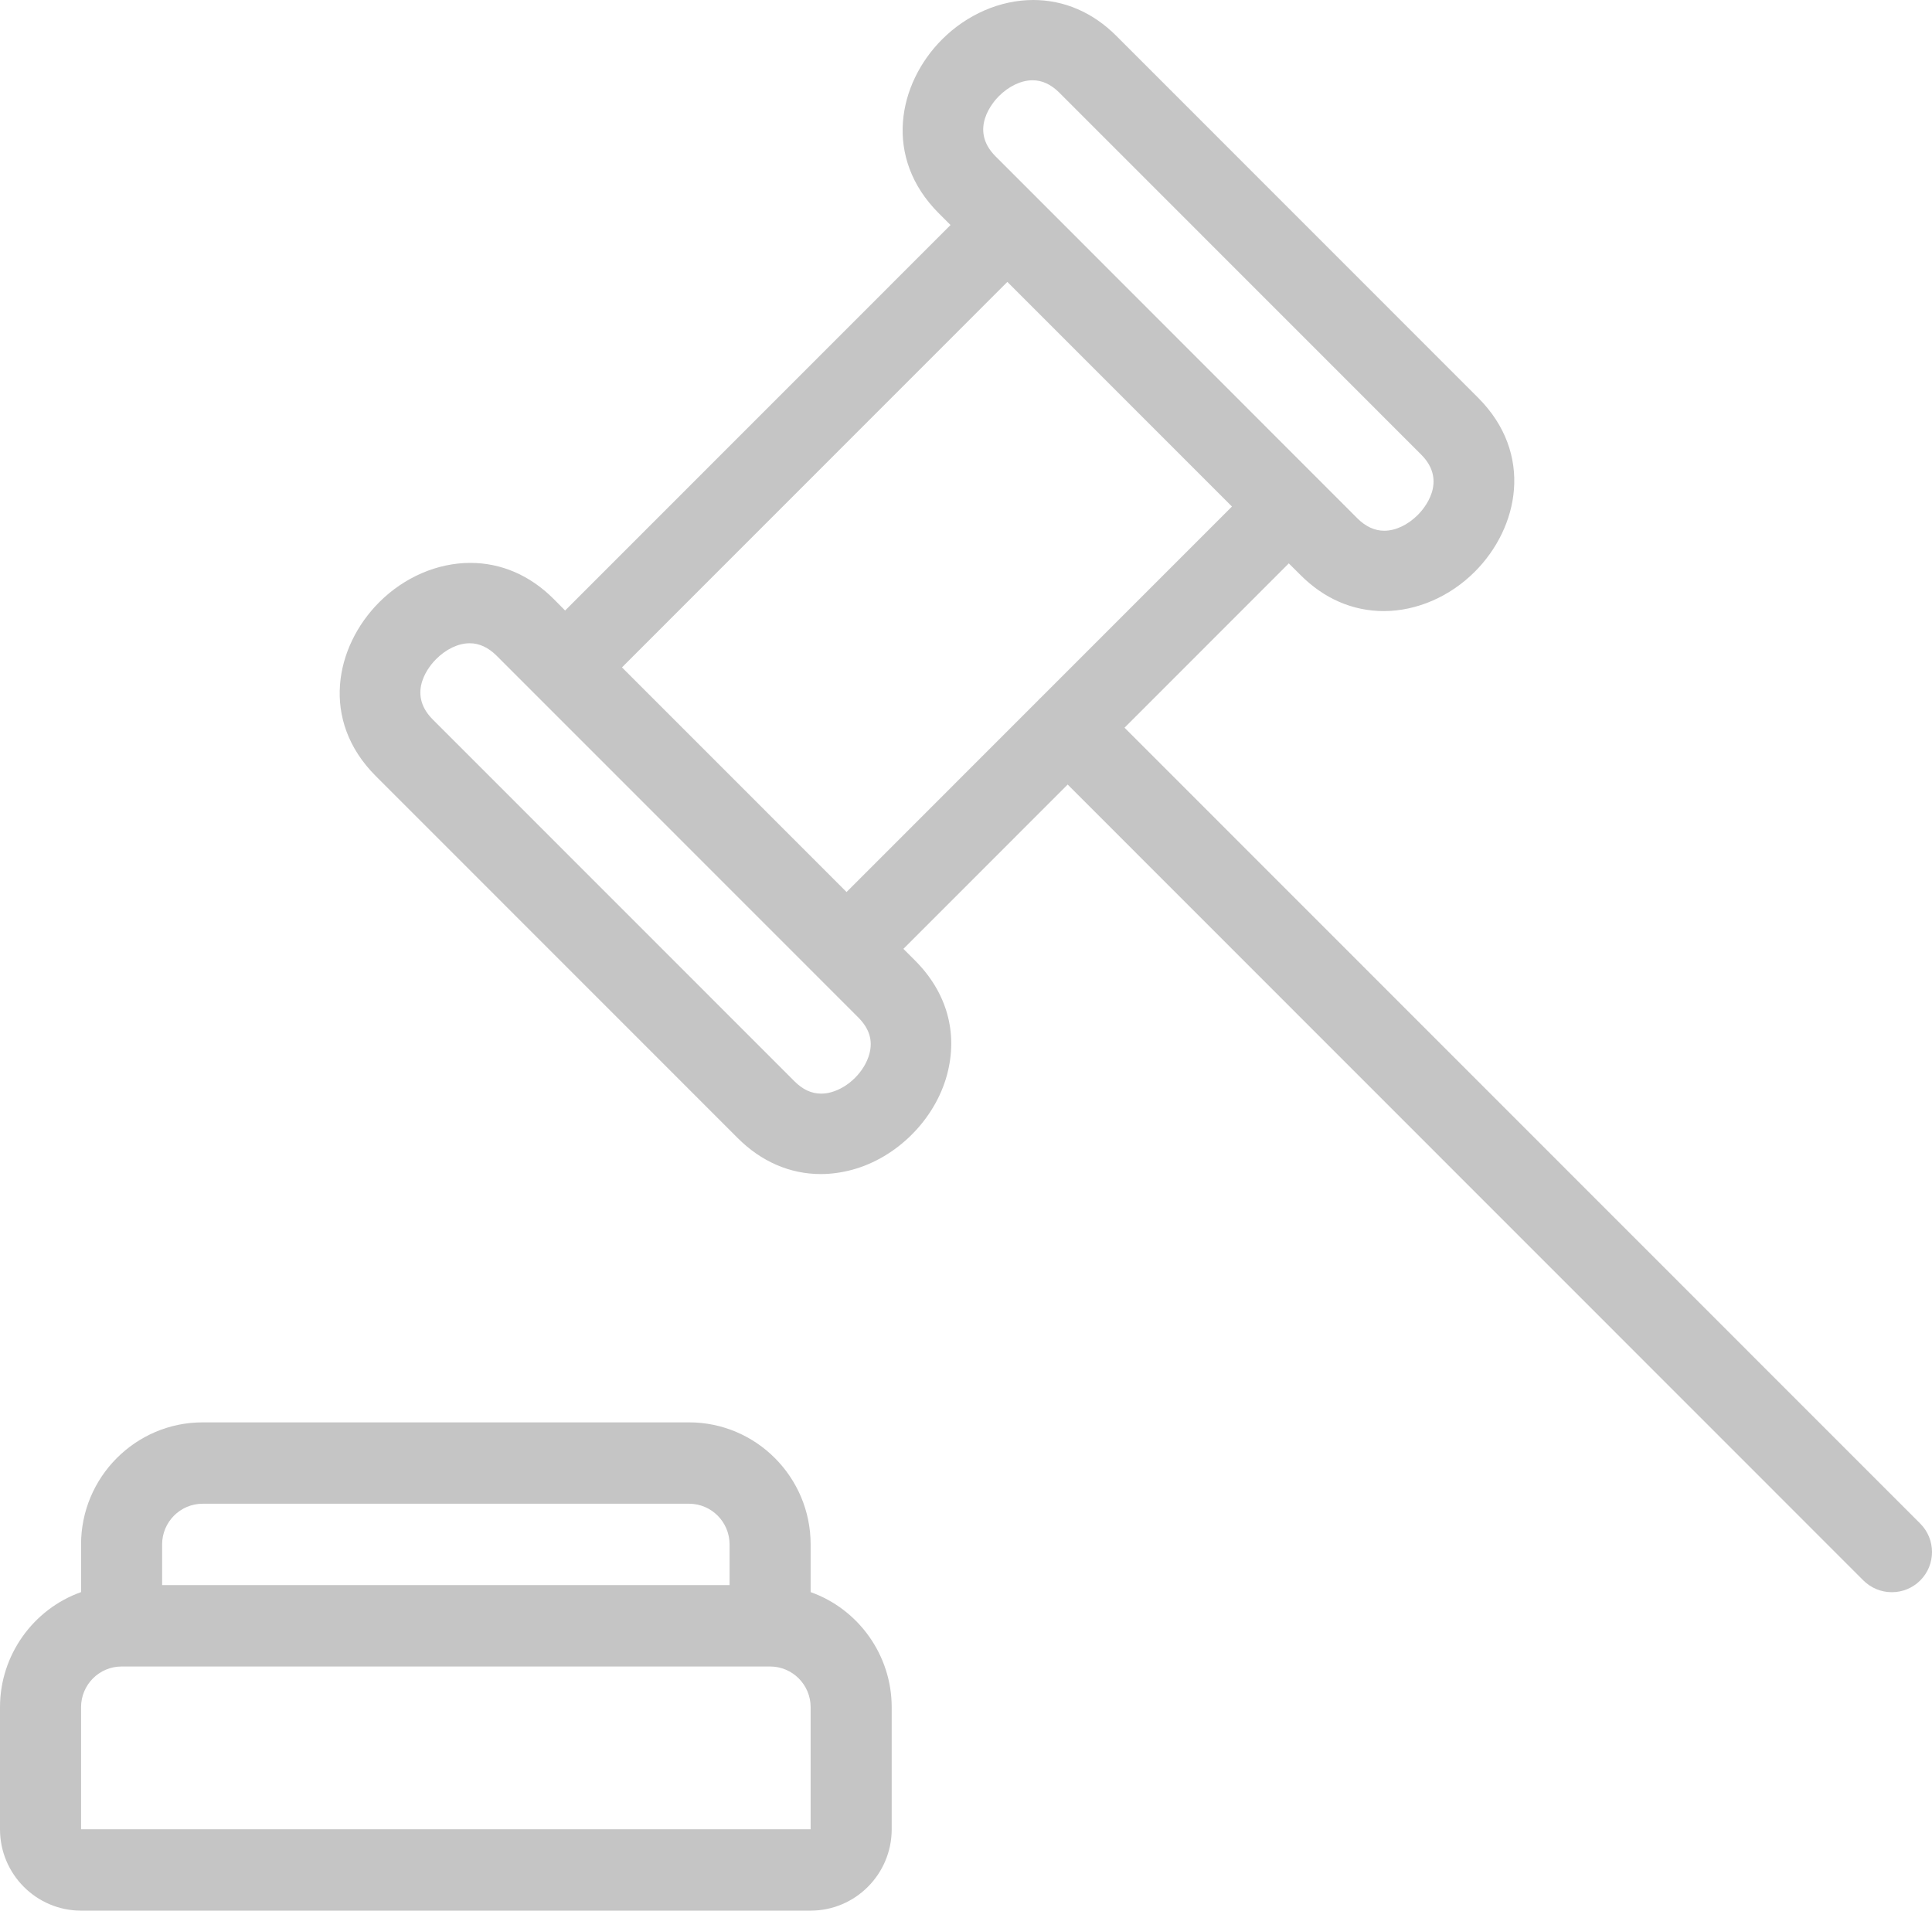 <?xml version="1.0" encoding="UTF-8"?>
<svg width="91px" height="90px" viewBox="0 0 91 90" version="1.1" xmlns="http://www.w3.org/2000/svg" xmlns:xlink="http://www.w3.org/1999/xlink">
    <title>legal-hammer</title>
    <g id="Page-1" stroke="none" stroke-width="1" fill="none" fill-rule="evenodd">
        <g id="legal-hammer" fill="#C5C5C5" fill-rule="nonzero">
            <path d="M3.818,90 C1.714,90 0,88.283 0,86.167 L0,80.417 C0,77.963 1.565,75.797 3.818,74.996 L3.818,72.75 C3.818,69.58 6.388,67 9.545,67 L32.455,67 C35.612,67 38.182,69.58 38.182,72.75 L38.182,74.996 C40.435,75.797 42,77.963 42,80.417 L42,86.167 C42,88.283 40.286,90 38.182,90 L3.818,90 Z M5.727,78.5 C4.673,78.5 3.818,79.359 3.818,80.417 L3.818,86.167 L38.182,86.167 L38.182,80.417 C38.182,79.359 37.327,78.5 36.273,78.5 L5.727,78.5 Z M34.364,74.667 L34.364,72.75 C34.364,71.692 33.508,70.833 32.455,70.833 L9.545,70.833 C8.492,70.833 7.636,71.692 7.636,72.75 L7.636,74.667 L34.364,74.667 Z" id="Shape"></path>
            <path d="M89.109,75 C88.602,75 88.128,74.803 87.768,74.447 L50.289,36.956 L42.551,44.696 L43.104,45.249 C44.6,46.746 45.134,48.655 44.608,50.621 C44.04,52.739 42.237,54.542 40.12,55.107 C39.631,55.236 39.143,55.304 38.662,55.304 C37.208,55.304 35.855,54.717 34.746,53.607 L17.703,36.559 C15.067,33.929 15.786,30.448 17.858,28.372 C19.036,27.19 20.604,26.515 22.153,26.515 C23.607,26.515 24.959,27.099 26.065,28.201 L26.618,28.758 L44.771,10.6 L44.218,10.047 C41.582,7.41 42.302,3.929 44.373,1.856 C45.551,0.678 47.115,0 48.668,0 C50.122,0 51.474,0.583 52.577,1.686 L69.62,18.734 C72.259,21.374 71.54,24.856 69.464,26.932 C68.286,28.11 66.722,28.785 65.177,28.785 C63.719,28.785 62.367,28.201 61.261,27.091 L60.704,26.538 L52.967,34.278 L90.446,71.768 C91.185,72.507 91.185,73.708 90.446,74.447 C90.09,74.803 89.613,75 89.109,75 Z M22.126,30.3 C21.592,30.3 21.013,30.573 20.539,31.05 C20.286,31.3 19.108,32.611 20.38,33.888 L37.423,50.936 C37.814,51.326 38.223,51.515 38.677,51.515 C38.829,51.515 38.984,51.496 39.139,51.451 C39.965,51.231 40.726,50.47 40.949,49.644 C41.12,49.011 40.949,48.451 40.427,47.928 L23.384,30.88 C22.997,30.497 22.573,30.3 22.126,30.3 Z M39.874,42.018 L48.895,32.994 C48.926,32.96 48.952,32.929 48.986,32.899 C48.998,32.888 49.009,32.88 49.02,32.869 L58.027,23.86 L47.448,13.279 L29.296,31.437 L39.874,42.018 Z M63.935,24.417 C64.321,24.803 64.749,25 65.2,25 C65.734,25 66.309,24.727 66.783,24.254 C67.033,24.004 68.218,22.689 66.938,21.412 L49.895,4.364 C49.509,3.978 49.088,3.781 48.638,3.781 C48.104,3.781 47.524,4.054 47.047,4.531 C46.797,4.781 45.619,6.092 46.892,7.365 L48.748,9.221 C48.759,9.232 63.935,24.417 63.935,24.417 Z" id="Shape"></path>
        </g>
    </g>
</svg>